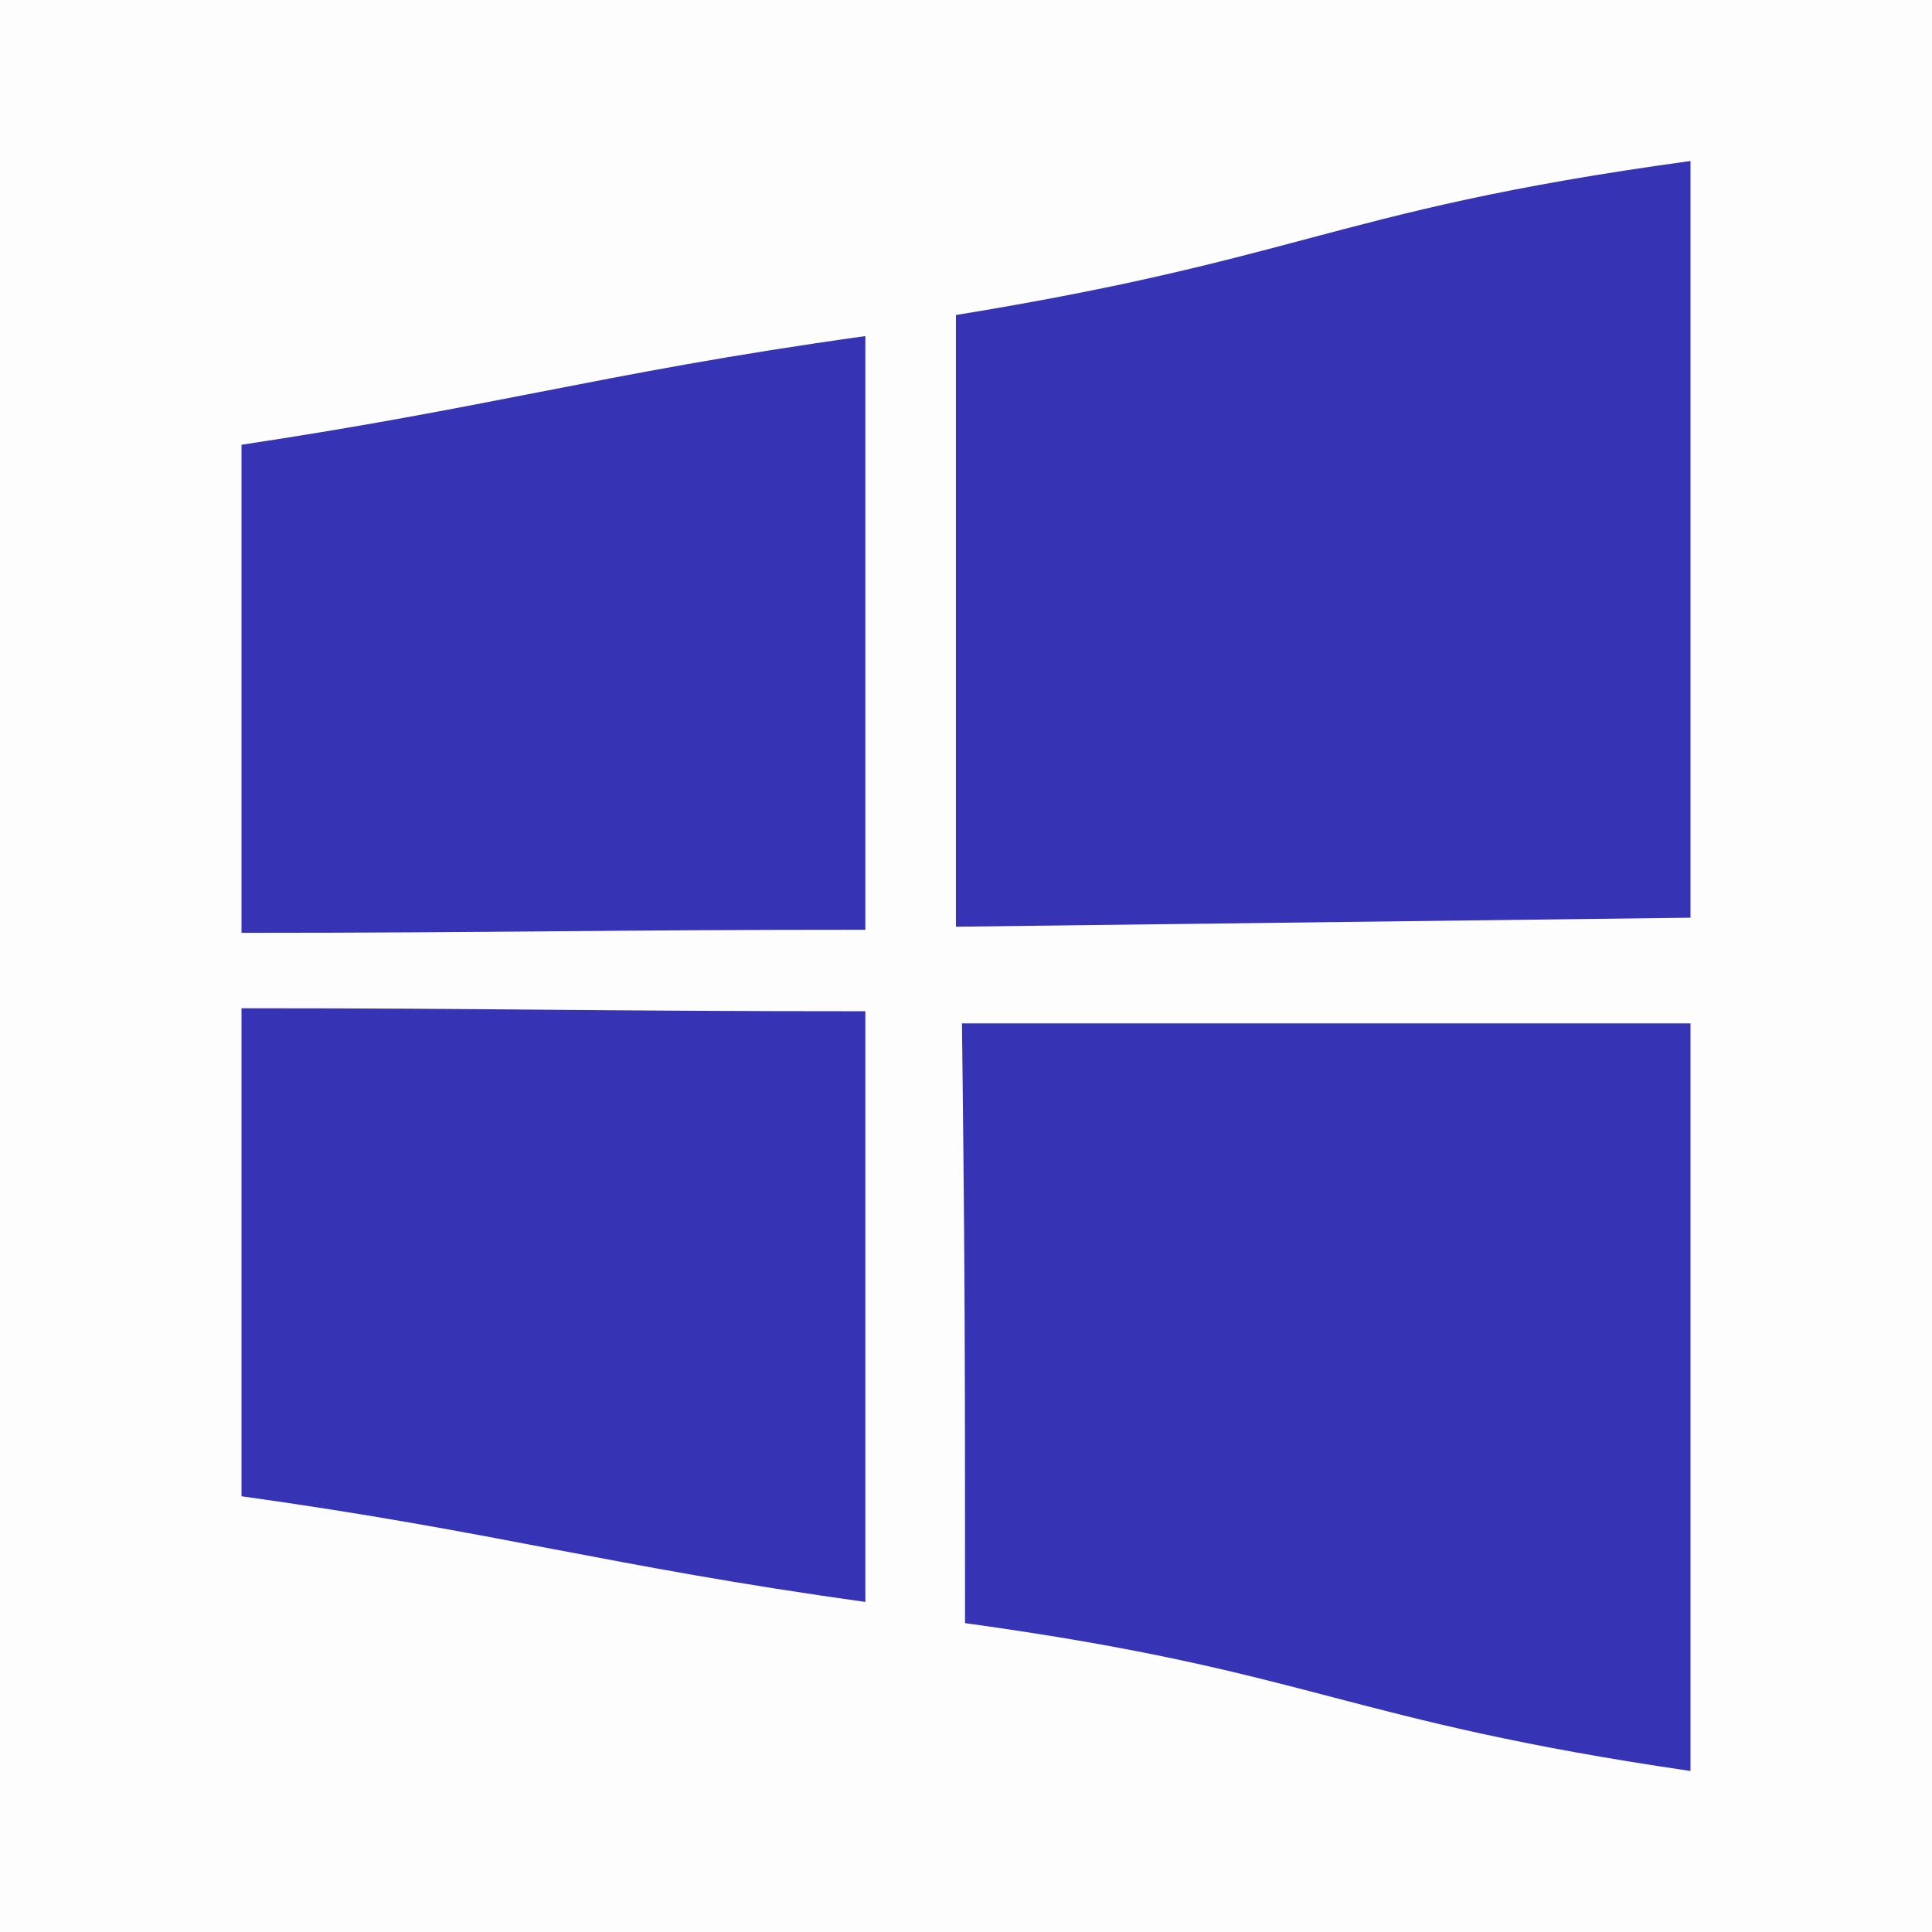 <svg width="24" height="24" viewBox="0 0 24 24" fill="none" xmlns="http://www.w3.org/2000/svg">
<g id="windows">
<rect id="&#231;&#159;&#169;&#229;&#189;&#162;" opacity="0.01" width="24" height="24" fill="#454545"/>
<path id="&#229;&#189;&#162;&#231;&#138;&#182;" fill-rule="evenodd" clip-rule="evenodd" d="M21 2V11.4L11.875 11.512V3.913C13.947 3.576 15.119 3.265 16.241 2.966C17.494 2.633 18.685 2.317 21 2ZM3 11.588V5.525C4.518 5.296 5.609 5.083 6.675 4.875L6.676 4.875C7.875 4.641 9.043 4.413 10.75 4.175V11.55C9.138 11.55 8.006 11.559 6.875 11.569L6.875 11.569C5.744 11.578 4.612 11.588 3 11.588ZM3 12.525V18.587C4.612 18.812 5.744 19.028 6.875 19.244L6.875 19.244L6.875 19.244C8.006 19.459 9.138 19.675 10.75 19.9V12.562C9.137 12.562 8.006 12.553 6.875 12.544C5.744 12.534 4.612 12.525 3 12.525ZM11.988 20.163C11.988 17.012 11.988 15.863 11.95 12.713H21V22C18.864 21.687 17.702 21.383 16.557 21.084C15.37 20.773 14.202 20.468 11.988 20.163Z" fill="#3634B4"/>
</g>
</svg>

